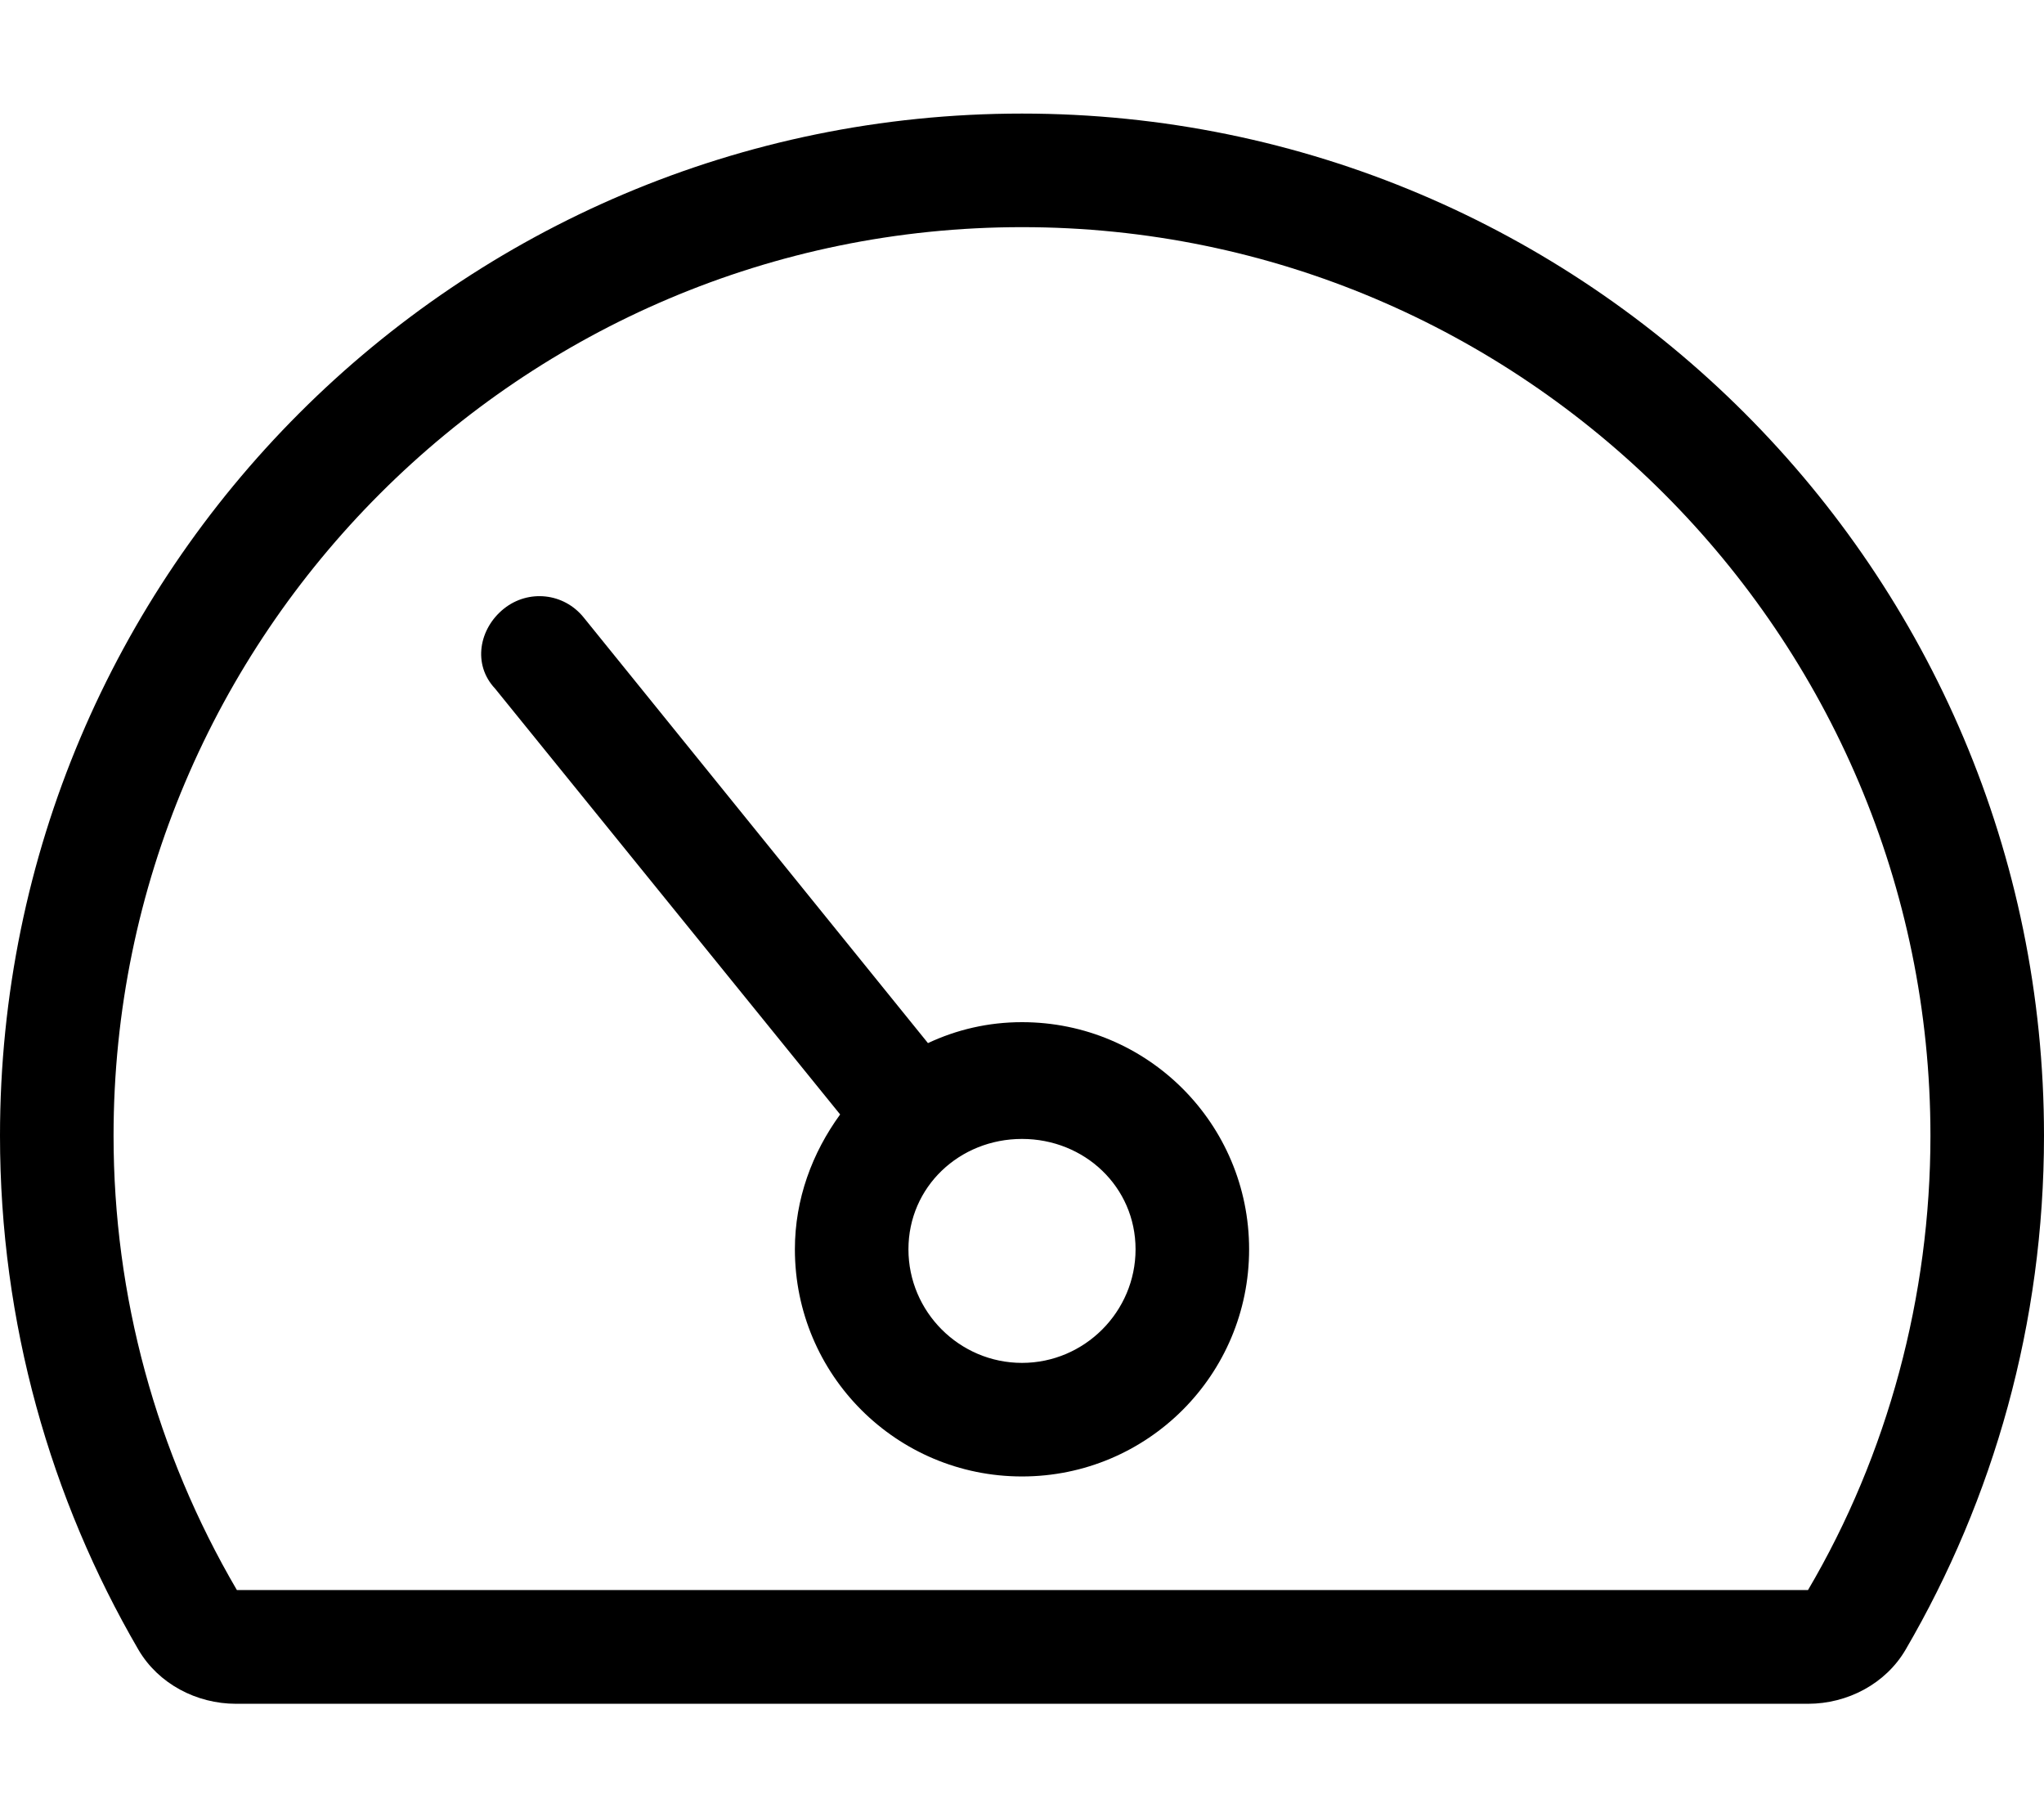 <svg xmlns="http://www.w3.org/2000/svg" viewBox="0 0 576 512"><!--! Font Awesome Pro 6.0.0-alpha3 by @fontawesome - https://fontawesome.com License - https://fontawesome.com/license (Commercial License) --><path d="M288 288C278.5 288 269.6 290.1 261.5 293.9L164.5 174c-5.625-7-15.62-8-22.5-2.5C135 177.1 133.1 187.2 139.5 194l97.25 120C228.9 324.8 224 337.8 224 352c0 35.38 28.62 64 64 64s64-28.62 64-64S323.4 288 288 288zM288 384c-17.62 0-32-14.38-32-32s14.38-31.1 32-31.1S320 334.4 320 352S305.6 384 288 384zM288 32c-159 0-288 129-288 288c0 52.75 14.25 102.3 39 144.8c5.625 9.625 16.38 15.25 27.5 15.25h443c11.12 0 21.88-5.625 27.5-15.25C561.8 422.3 576 372.8 576 320C576 161 447 32 288 32zM509.5 448H66.75C44 409.1 32 365.2 32 320c0-141.1 114.9-256 256-256s256 114.9 256 256C544 365.2 532 409.8 509.5 448z"/></svg>